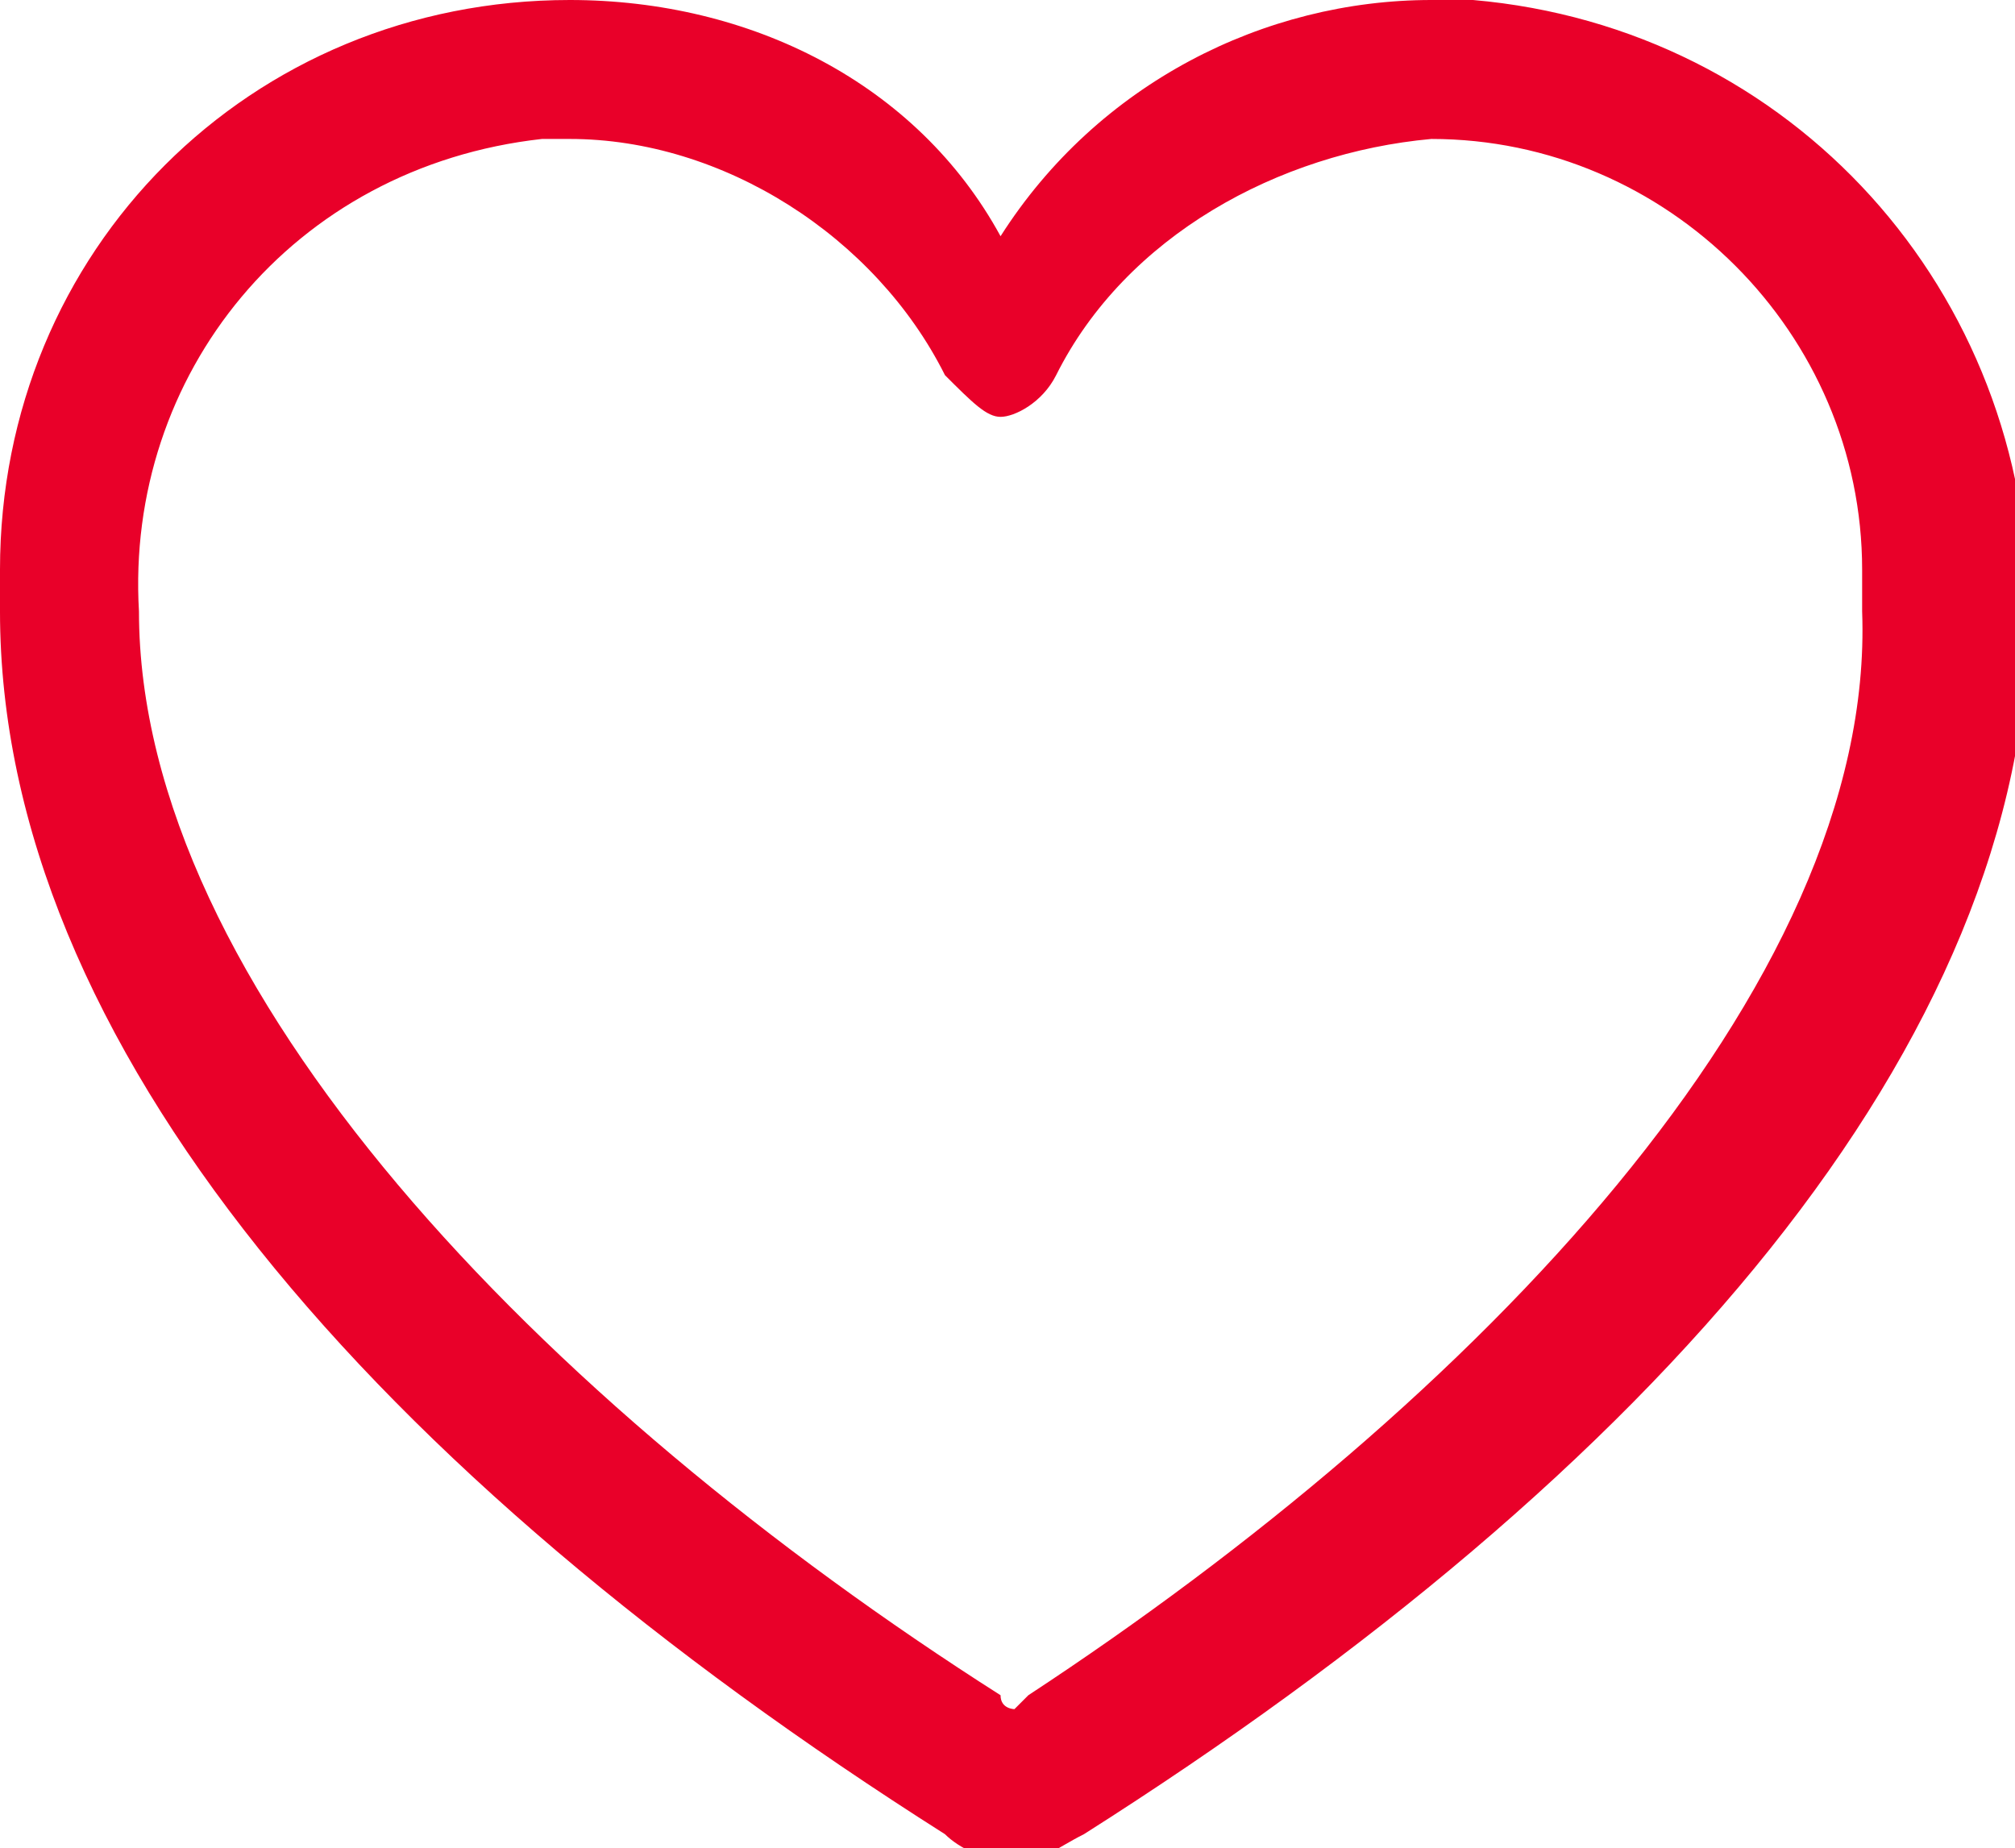 <svg enable-background="new 0 0 14.5 13.3" viewBox="0 0 14.5 13.3" xmlns="http://www.w3.org/2000/svg"><path d="m10.6 0c-.1 0-.2 0-.3 0-1.2 0-2.4.6-3.1 1.7-.6-1.1-1.8-1.7-3.1-1.7-2.3 0-4.1 1.8-4.1 4.1v.3c0 3.1 2.7 6.2 6.8 8.8.1.1.3.2.5.2s.3-.1.5-.2c4.1-2.6 6.8-5.7 6.8-8.8 0-2.3-1.7-4.2-4-4.4zm-3.2 12.2s-.1.1-.1.1-.1 0-.1-.1c-3.3-2.1-6.2-5.1-6.2-7.8-.1-1.7 1.1-3.2 2.9-3.4h.2c1.1 0 2.2.7 2.7 1.7.2.2.3.3.4.3s.3-.1.4-.3c.5-1 1.6-1.6 2.7-1.7 1.7 0 3.1 1.4 3.1 3.1v.3c.1 2.7-2.8 5.7-6 7.8z" fill="#e90029"/></svg>